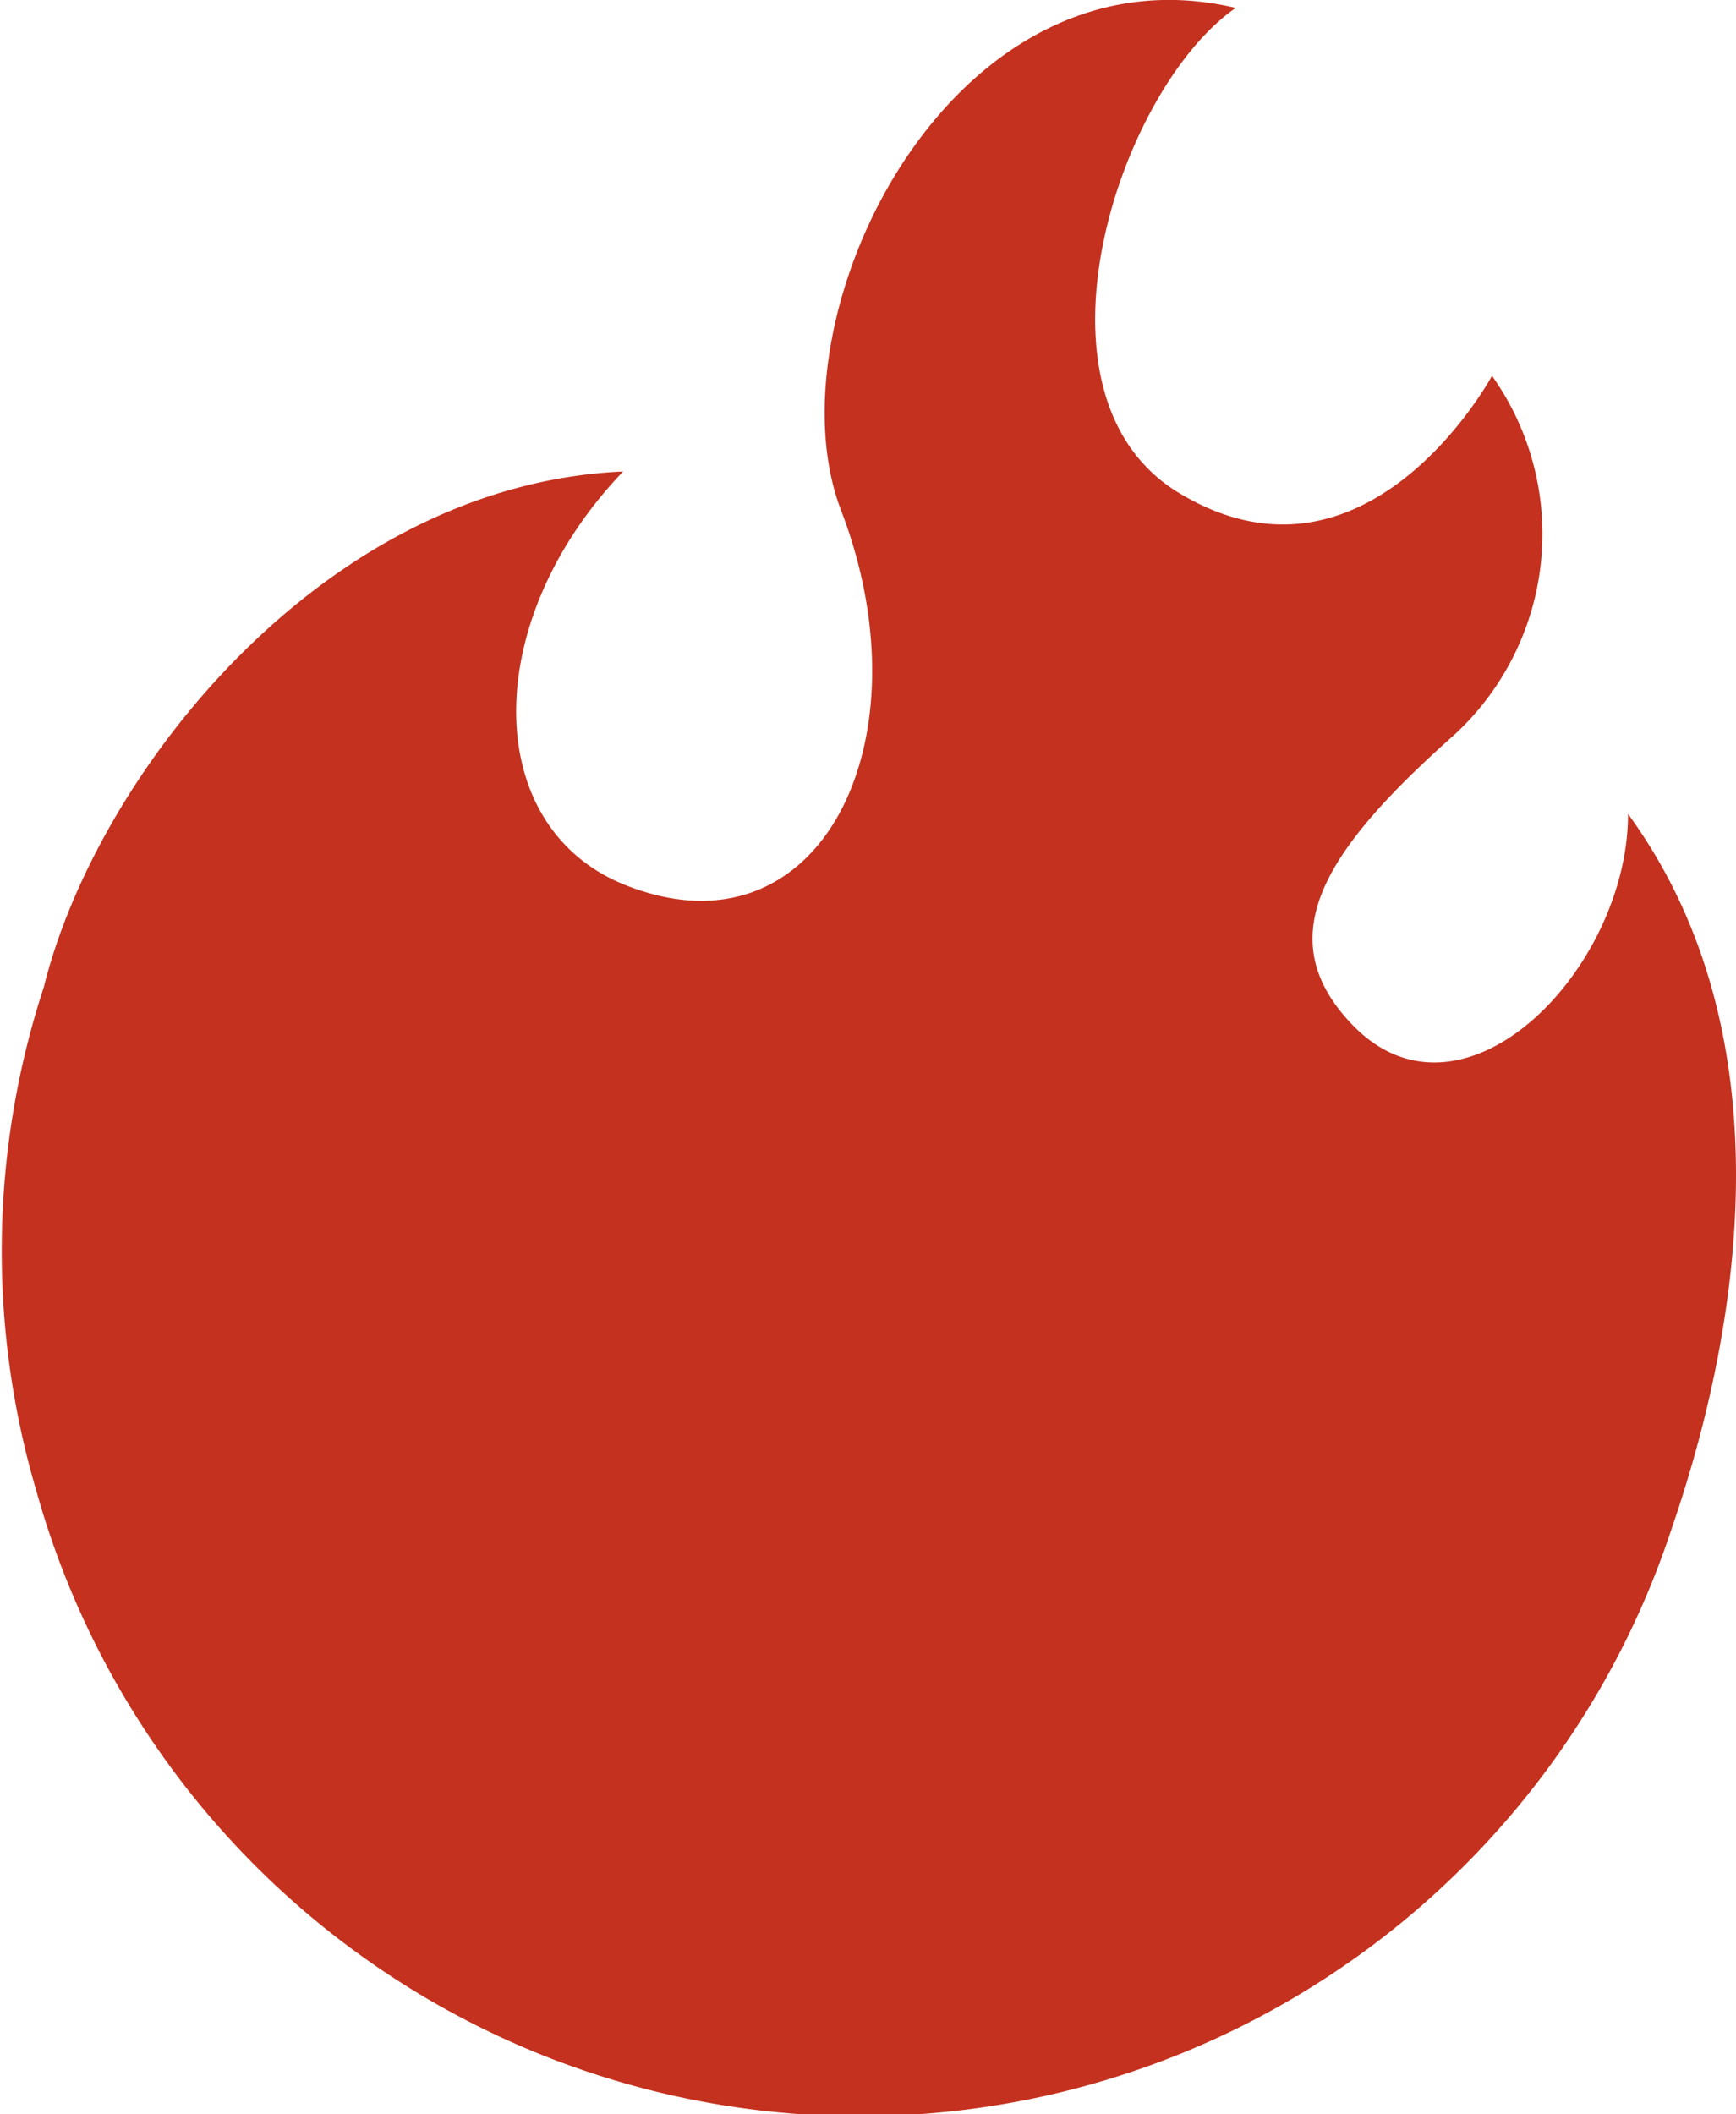 <svg xmlns="http://www.w3.org/2000/svg" viewBox="0 0 19.78 24.08"><path d="M18.55 9.27c0 1.79-1.92 3.75-3.18 2.36-.92-1-.22-2 1.21-3.27A3.11 3.11 0 0 0 17 4.28s-1.43 2.65-3.59 1.32c-1.81-1.13-.65-4.6.67-5.51-3.26-.77-5.35 3.55-4.49 5.74 1 2.63-.26 5.15-2.49 4.24-1.62-.67-1.63-3 0-4.7-3.42.15-6 3.45-6.6 5.87A9.66 9.66 0 0 0 .42 17a9.74 9.74 0 0 0 18.63.4c.61-1.77 1.49-5.4-.5-8.13Z" data-name="レイヤー 2" style="fill:#c4311e"/></svg>